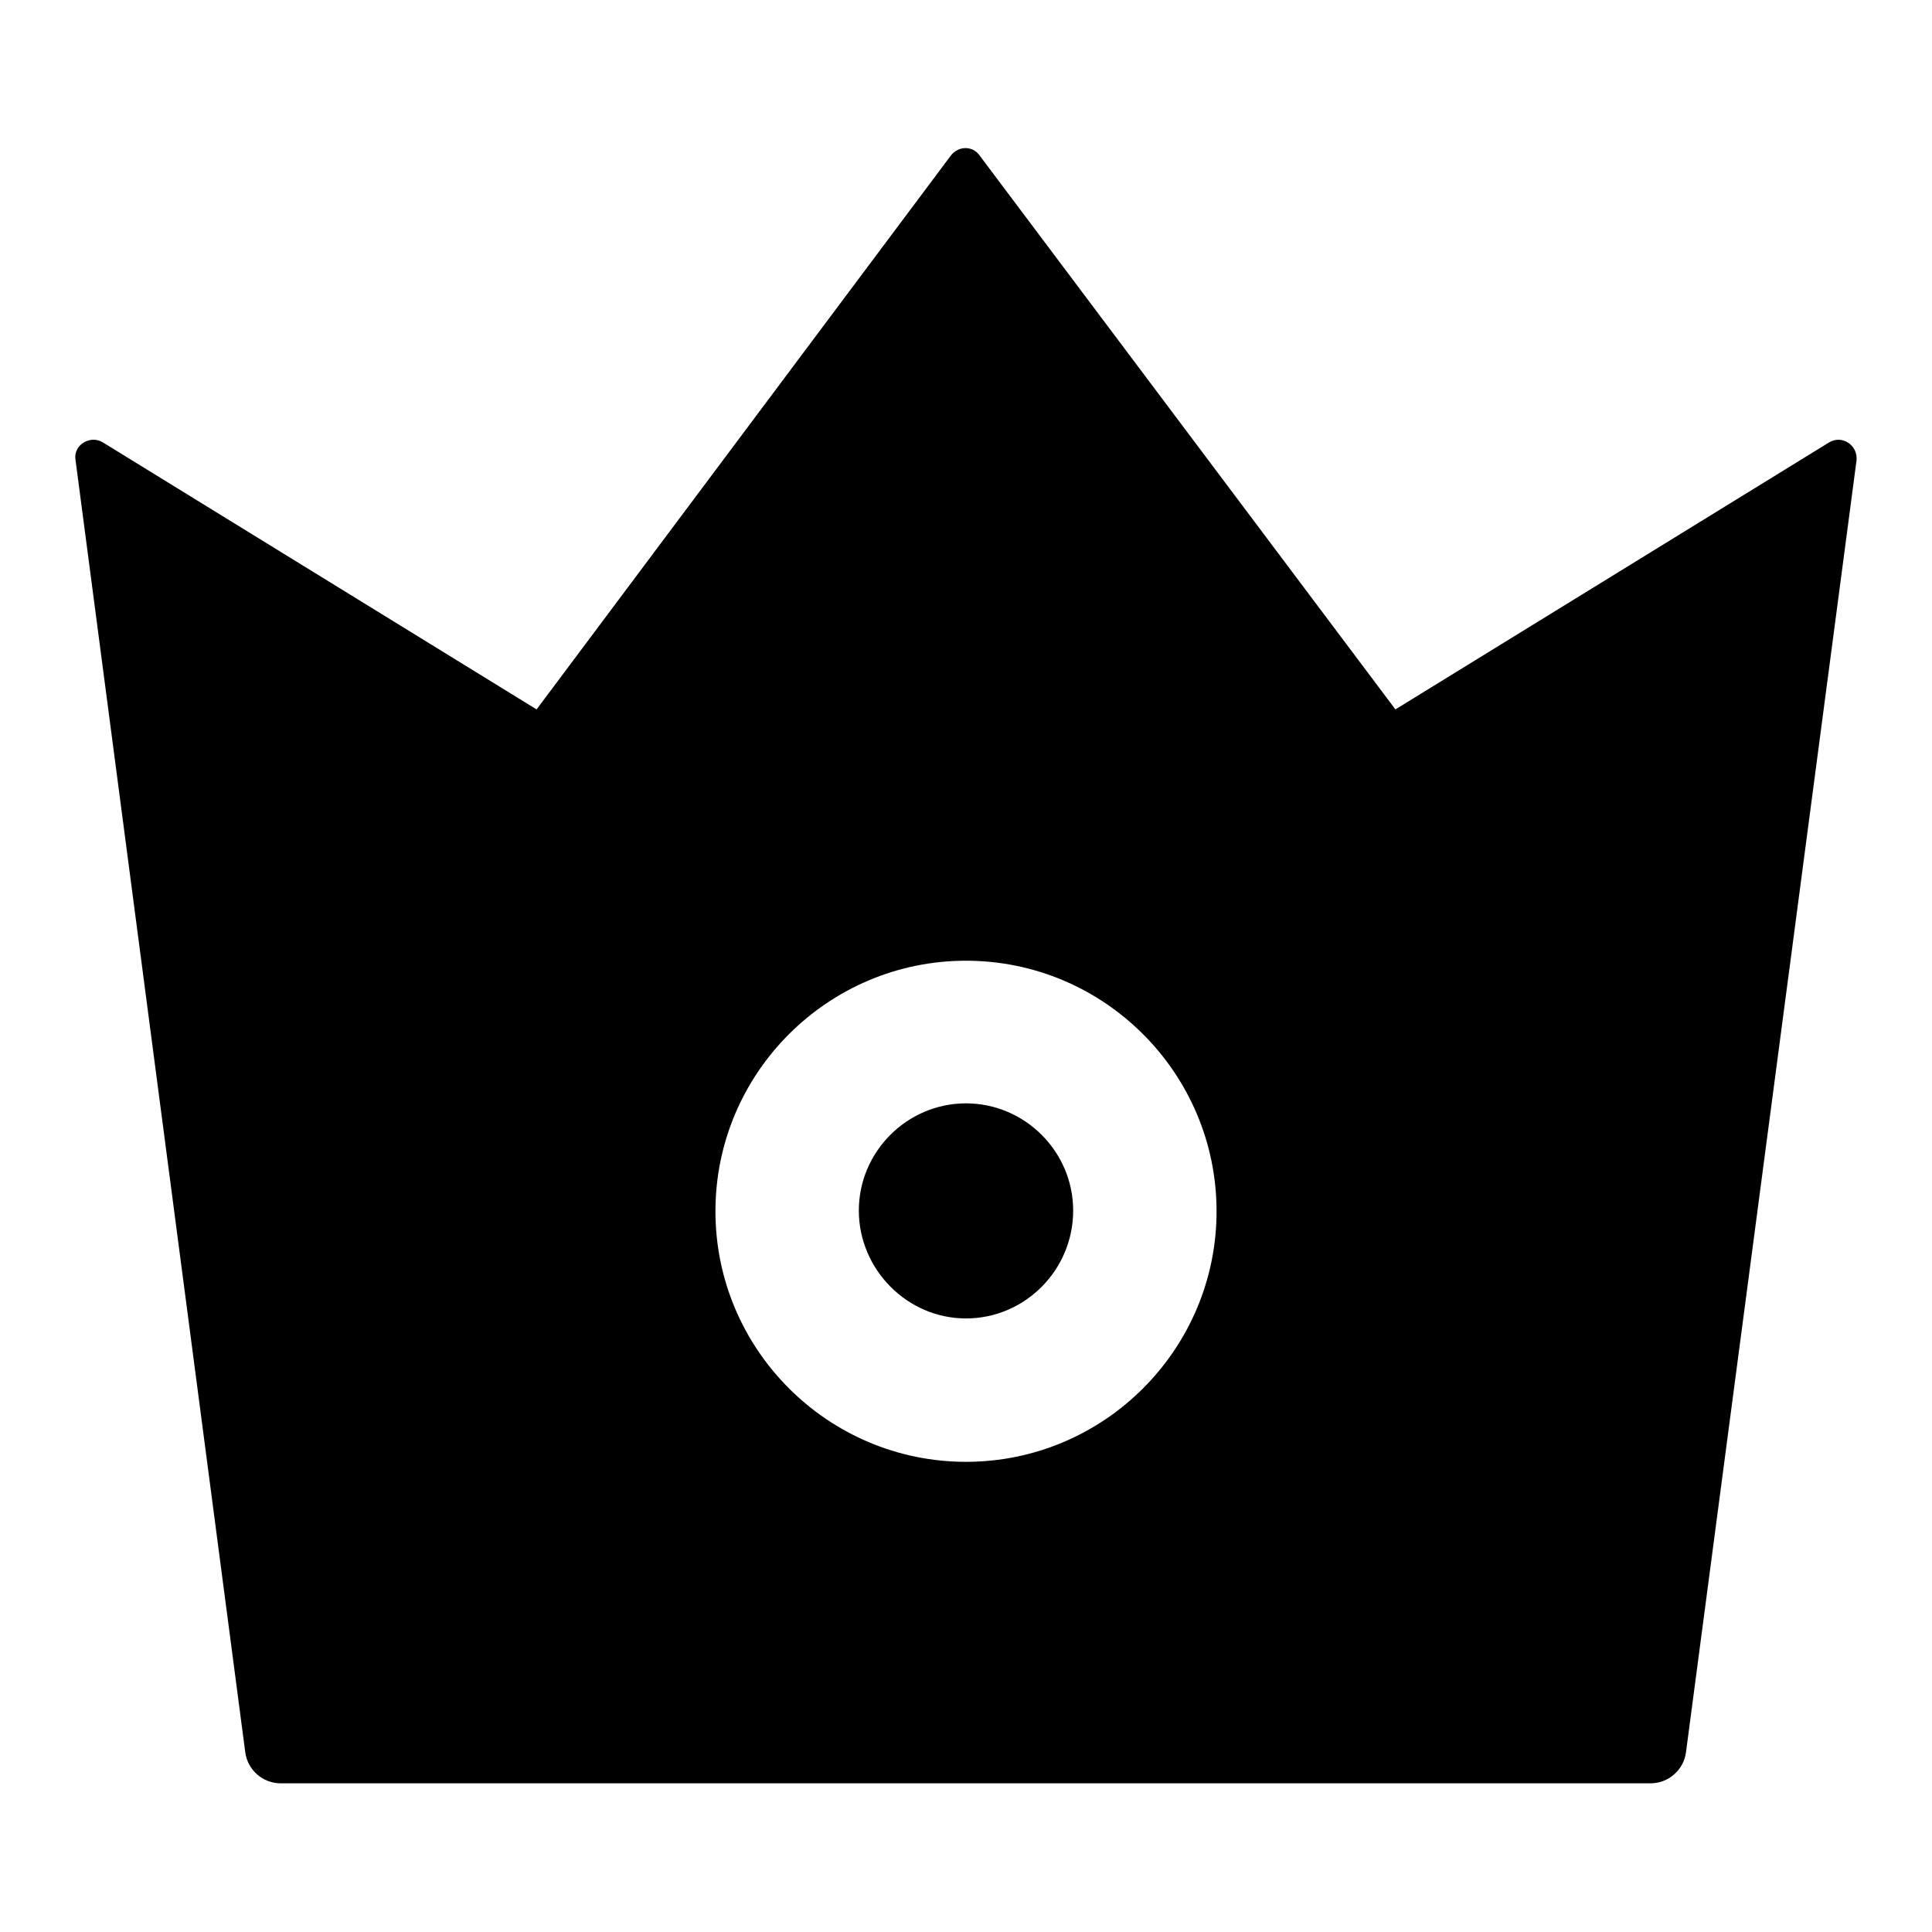 <?xml version="1.0" encoding="utf-8"?>
<!-- Svg Vector Icons : http://www.onlinewebfonts.com/icon -->
<!DOCTYPE svg PUBLIC "-//W3C//DTD SVG 1.1//EN" "http://www.w3.org/Graphics/SVG/1.1/DTD/svg11.dtd">
<svg version="1.1" xmlns="http://www.w3.org/2000/svg" xmlns:xlink="http://www.w3.org/1999/xlink" x="0px" y="0px" viewBox="0 0 256 256" enable-background="new 0 0 256 256" xml:space="preserve">
<g> <path fill="#000000" d="M242.4,58.6L184.9,94l-55.1-73.4c-0.9-1.3-2.8-1.3-3.8,0L71.1,94L13.6,58.6c-1.7-1-3.9,0.4-3.6,2.3 l22.5,171.3c0.3,2.3,2.3,4.1,4.7,4.1h181.5c2.4,0,4.4-1.8,4.7-4.1L246,61C246.2,59,244.1,57.6,242.4,58.6L242.4,58.6z M128,193.7 c-18.3,0-33.2-14.9-33.2-33.2c0-18.3,14.9-33.2,33.2-33.2s33.2,14.9,33.2,33.2C161.2,178.8,146.3,193.7,128,193.7z M128,146.2 c-7.8,0-14.2,6.4-14.2,14.2c0,7.8,6.4,14.3,14.2,14.3c7.8,0,14.2-6.4,14.2-14.3C142.2,152.6,135.8,146.2,128,146.2z"/></g>
</svg>